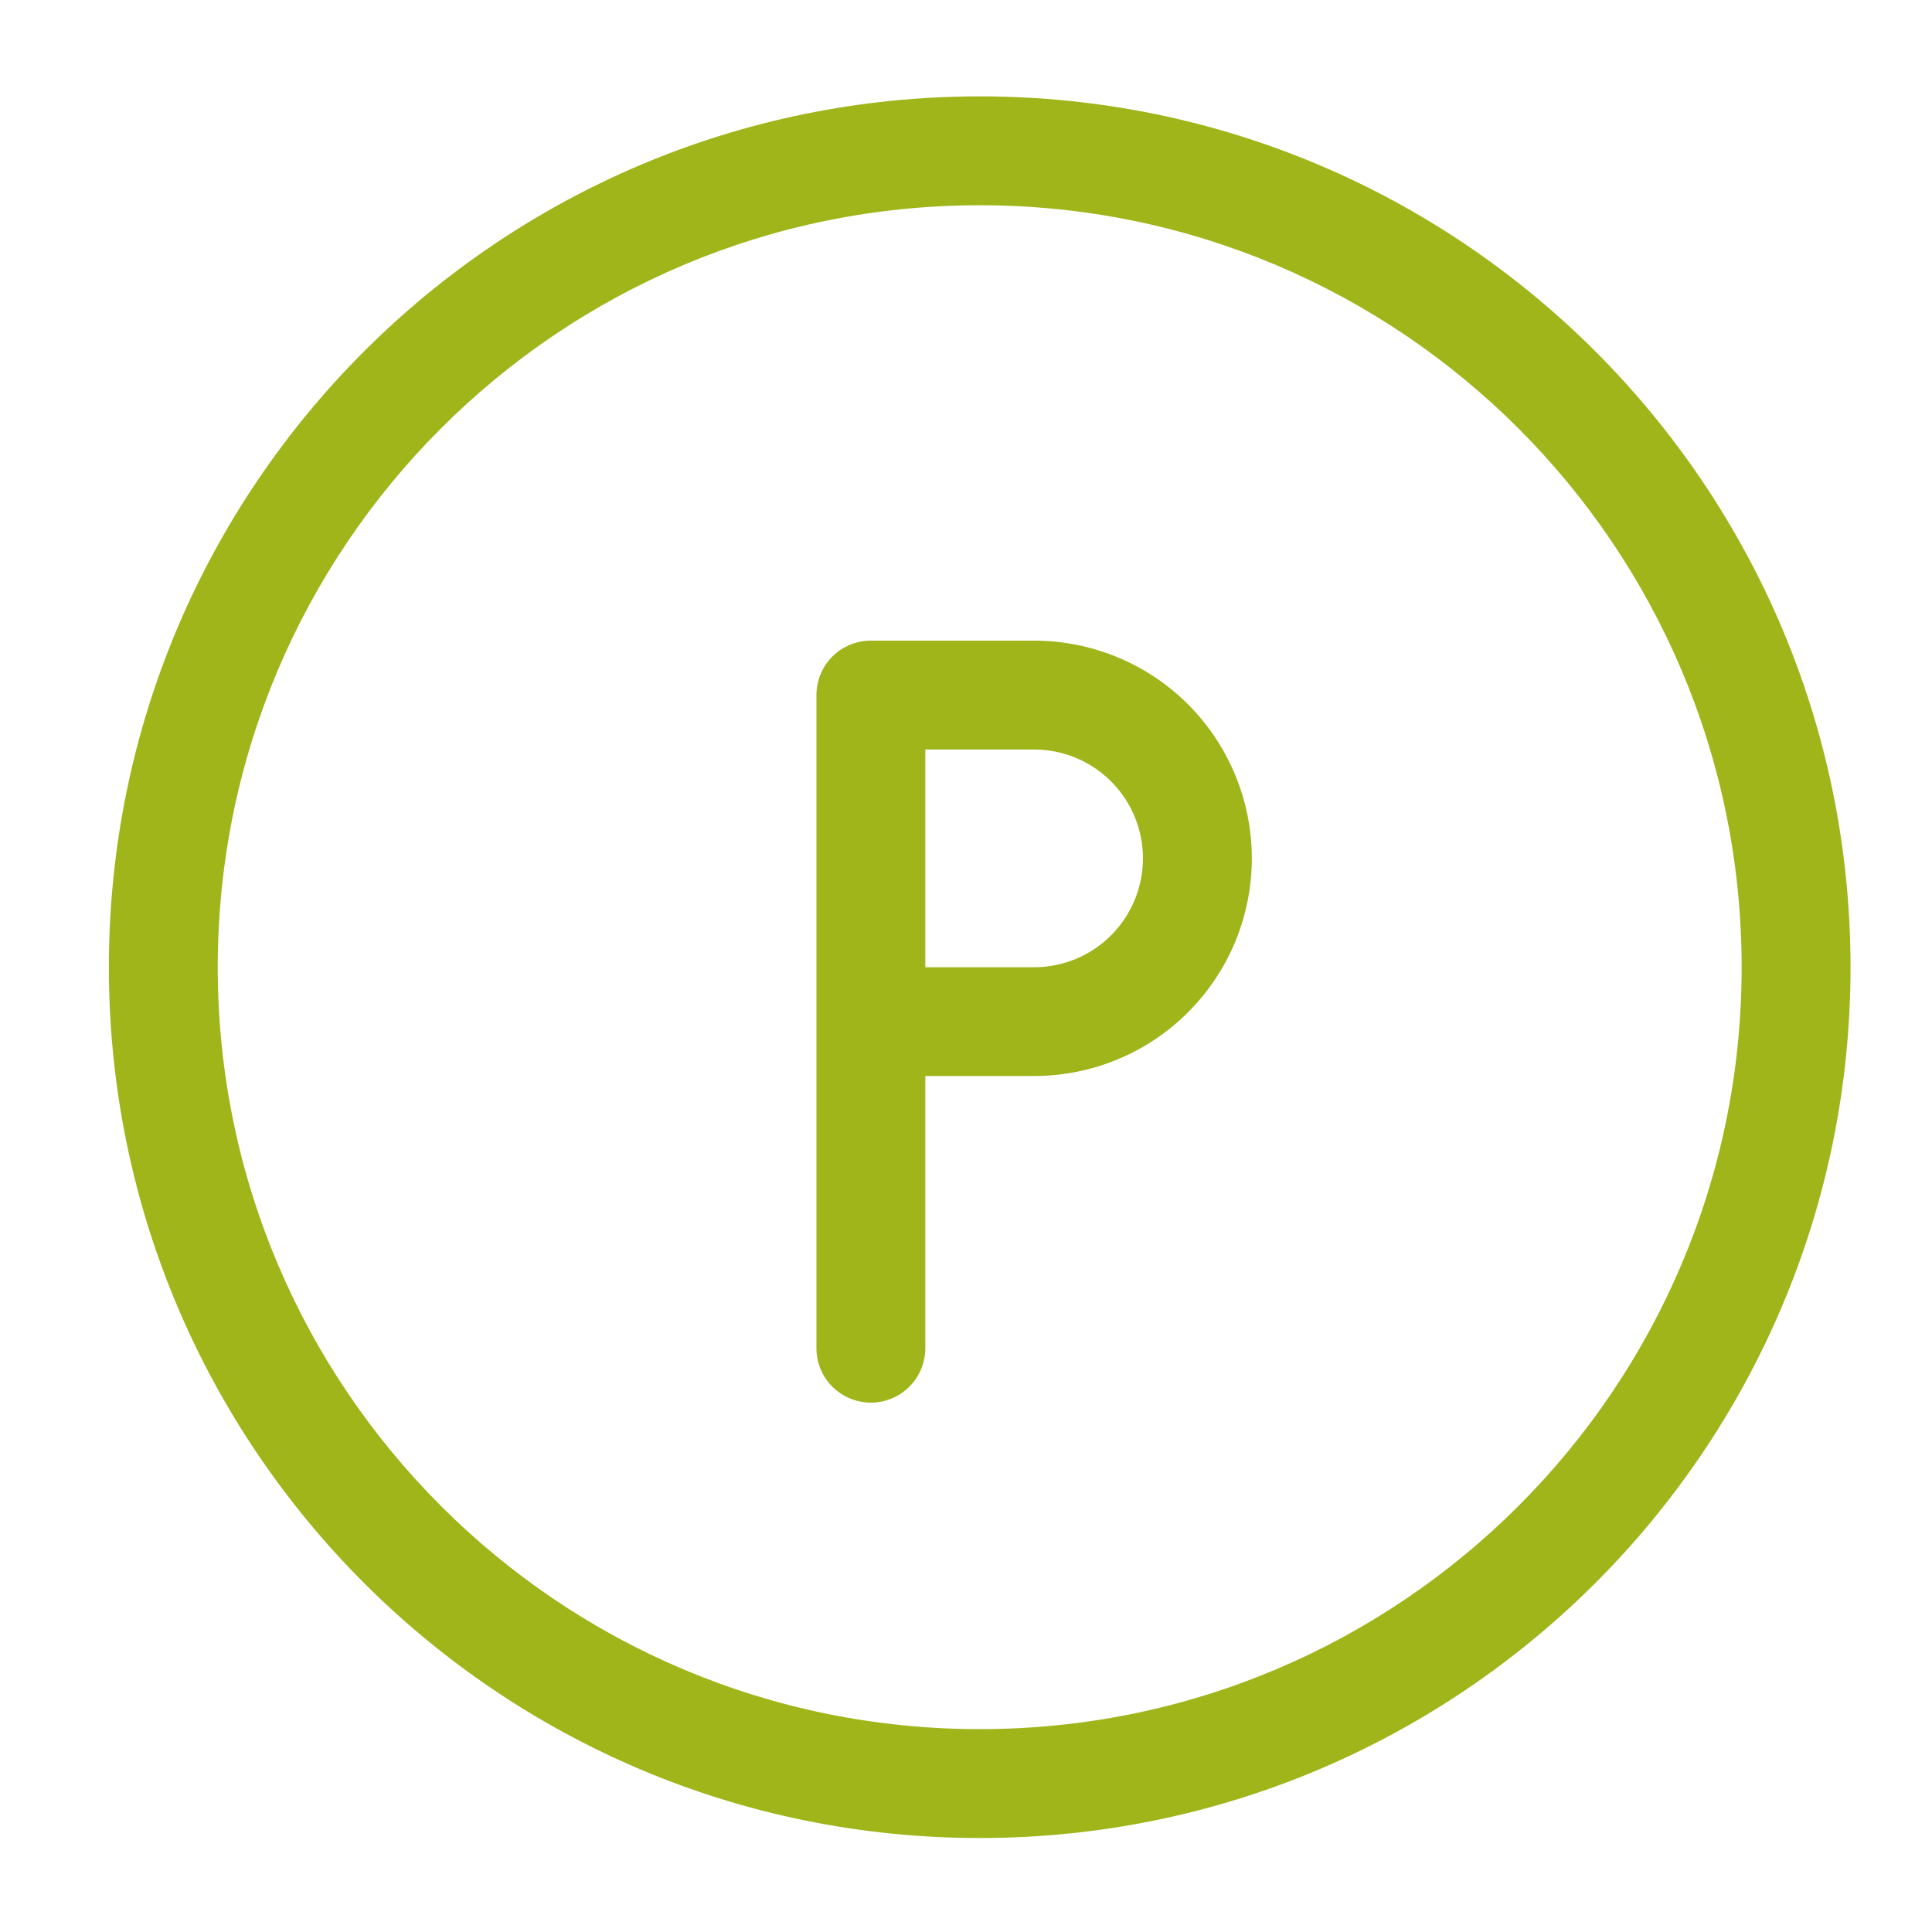 <svg width="17" height="17" viewBox="0 0 17 17" fill="none" xmlns="http://www.w3.org/2000/svg">
<g clip-path="url(#clip0_149_16022)">
<path d="M15.325 8.511C15.325 12.213 12.323 15.215 8.621 15.215C4.918 15.215 1.916 12.213 1.916 8.511C1.916 4.808 4.918 1.806 8.621 1.806C12.323 1.806 15.325 4.808 15.325 8.511ZM16.283 8.511C16.283 4.279 12.852 0.848 8.621 0.848C4.389 0.848 0.958 4.279 0.958 8.511C0.958 12.742 4.389 16.173 8.621 16.173C12.852 16.173 16.283 12.742 16.283 8.511ZM10.057 7.553C10.057 7.807 9.956 8.05 9.777 8.23C9.597 8.41 9.353 8.511 9.099 8.511H7.663L8.142 8.99V6.116L7.663 6.595H9.099C9.353 6.595 9.597 6.696 9.777 6.876C9.956 7.055 10.057 7.299 10.057 7.553ZM11.015 7.553C11.015 7.045 10.813 6.558 10.454 6.198C10.095 5.839 9.607 5.637 9.099 5.637H7.663C7.536 5.637 7.414 5.688 7.324 5.777C7.234 5.867 7.184 5.989 7.184 6.116V8.99C7.184 9.254 7.398 9.468 7.663 9.468H9.099C9.607 9.468 10.095 9.267 10.454 8.907C10.813 8.548 11.015 8.061 11.015 7.553ZM8.142 11.863V8.99C8.142 8.863 8.091 8.741 8.001 8.651C7.912 8.561 7.79 8.511 7.663 8.511C7.536 8.511 7.414 8.561 7.324 8.651C7.234 8.741 7.184 8.863 7.184 8.99V11.863C7.184 11.99 7.234 12.112 7.324 12.202C7.414 12.291 7.536 12.342 7.663 12.342C7.79 12.342 7.912 12.291 8.001 12.202C8.091 12.112 8.142 11.99 8.142 11.863Z" fill="#9FB519"/>
</g>
<defs>
<clipPath id="clip0_149_16022">
<rect width="15.325" height="15.325" fill="white" transform="translate(0.958 0.848)"/>
</clipPath>
</defs>
</svg>
